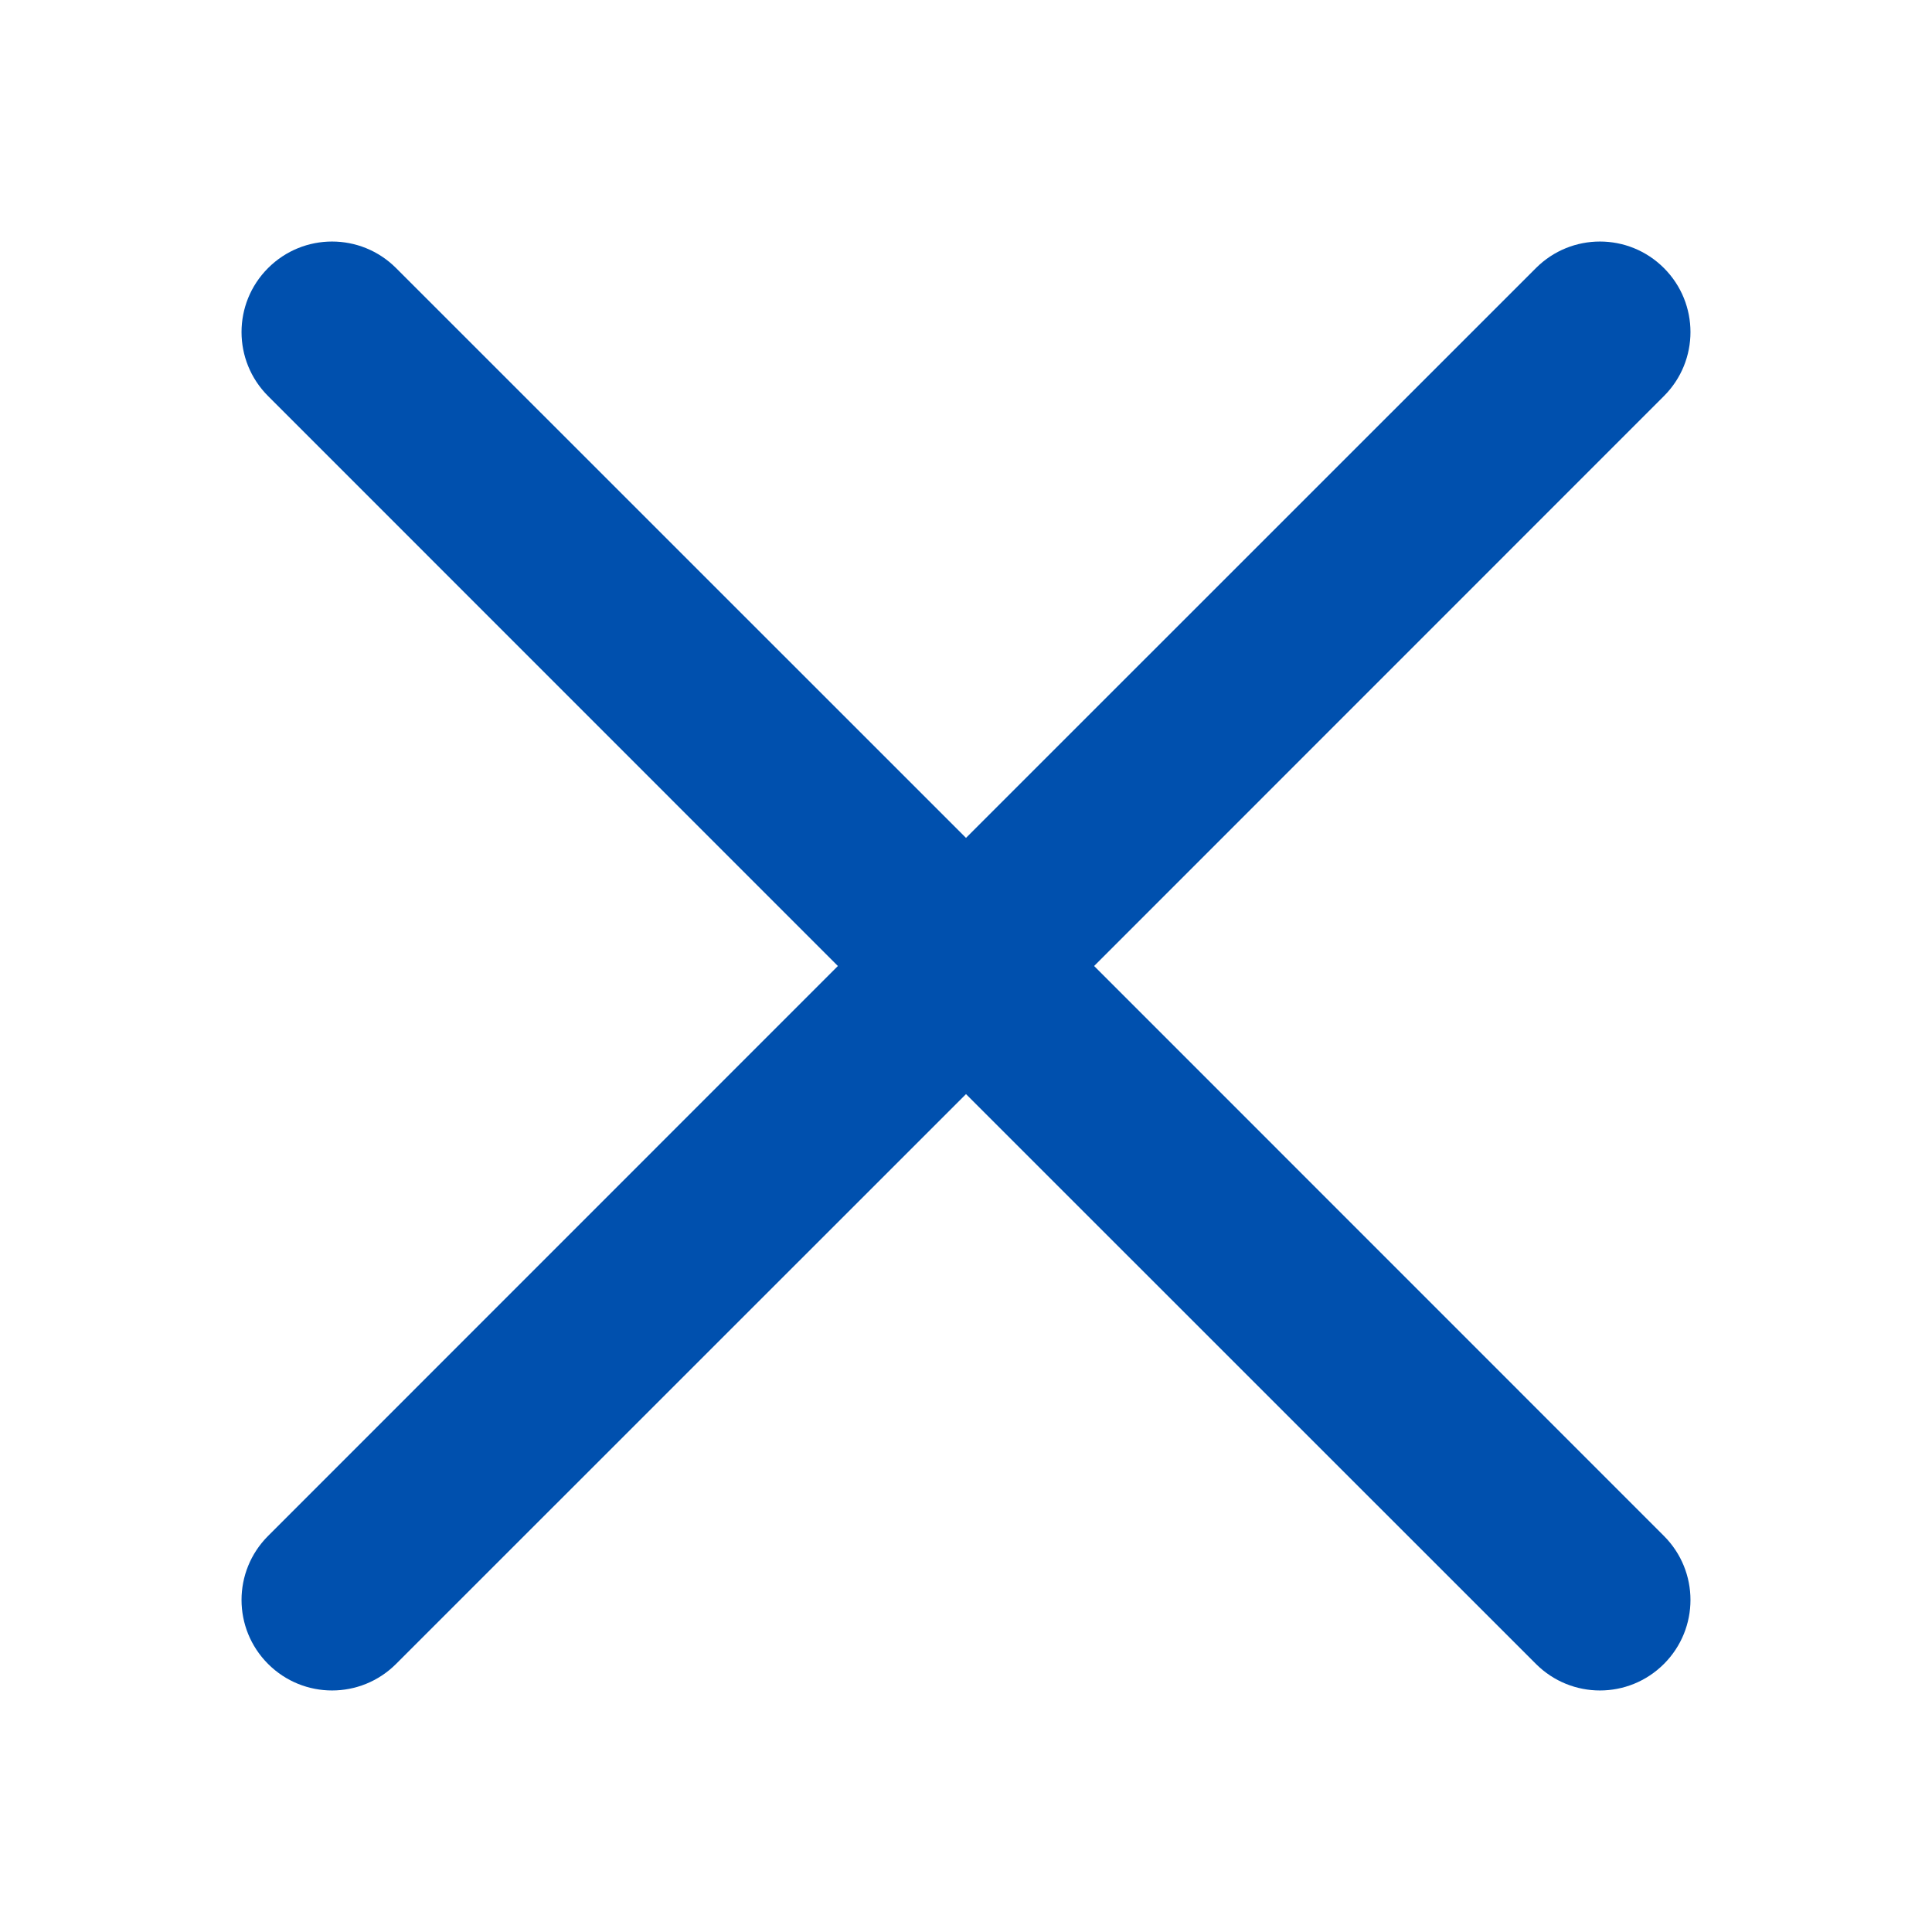 <svg width="16" height="16" viewBox="0 0 16 16" fill="none" xmlns="http://www.w3.org/2000/svg">
<g id="major / ico_close">
<path id="Union" d="M12.72 2.22C13.013 1.927 13.487 1.927 13.78 2.22C14.073 2.513 14.073 2.987 13.78 3.28L9.061 8L13.78 12.72C14.073 13.013 14.073 13.487 13.78 13.78C13.487 14.073 13.013 14.073 12.72 13.78L8 9.061L3.28 13.78C2.987 14.073 2.513 14.073 2.22 13.78C1.927 13.487 1.927 13.013 2.22 12.72L6.939 8L2.22 3.28C1.927 2.987 1.927 2.513 2.22 2.22C2.513 1.927 2.987 1.927 3.28 2.22L8 6.939L12.72 2.22Z" fill="#0050AE"/>
</g>
</svg>
